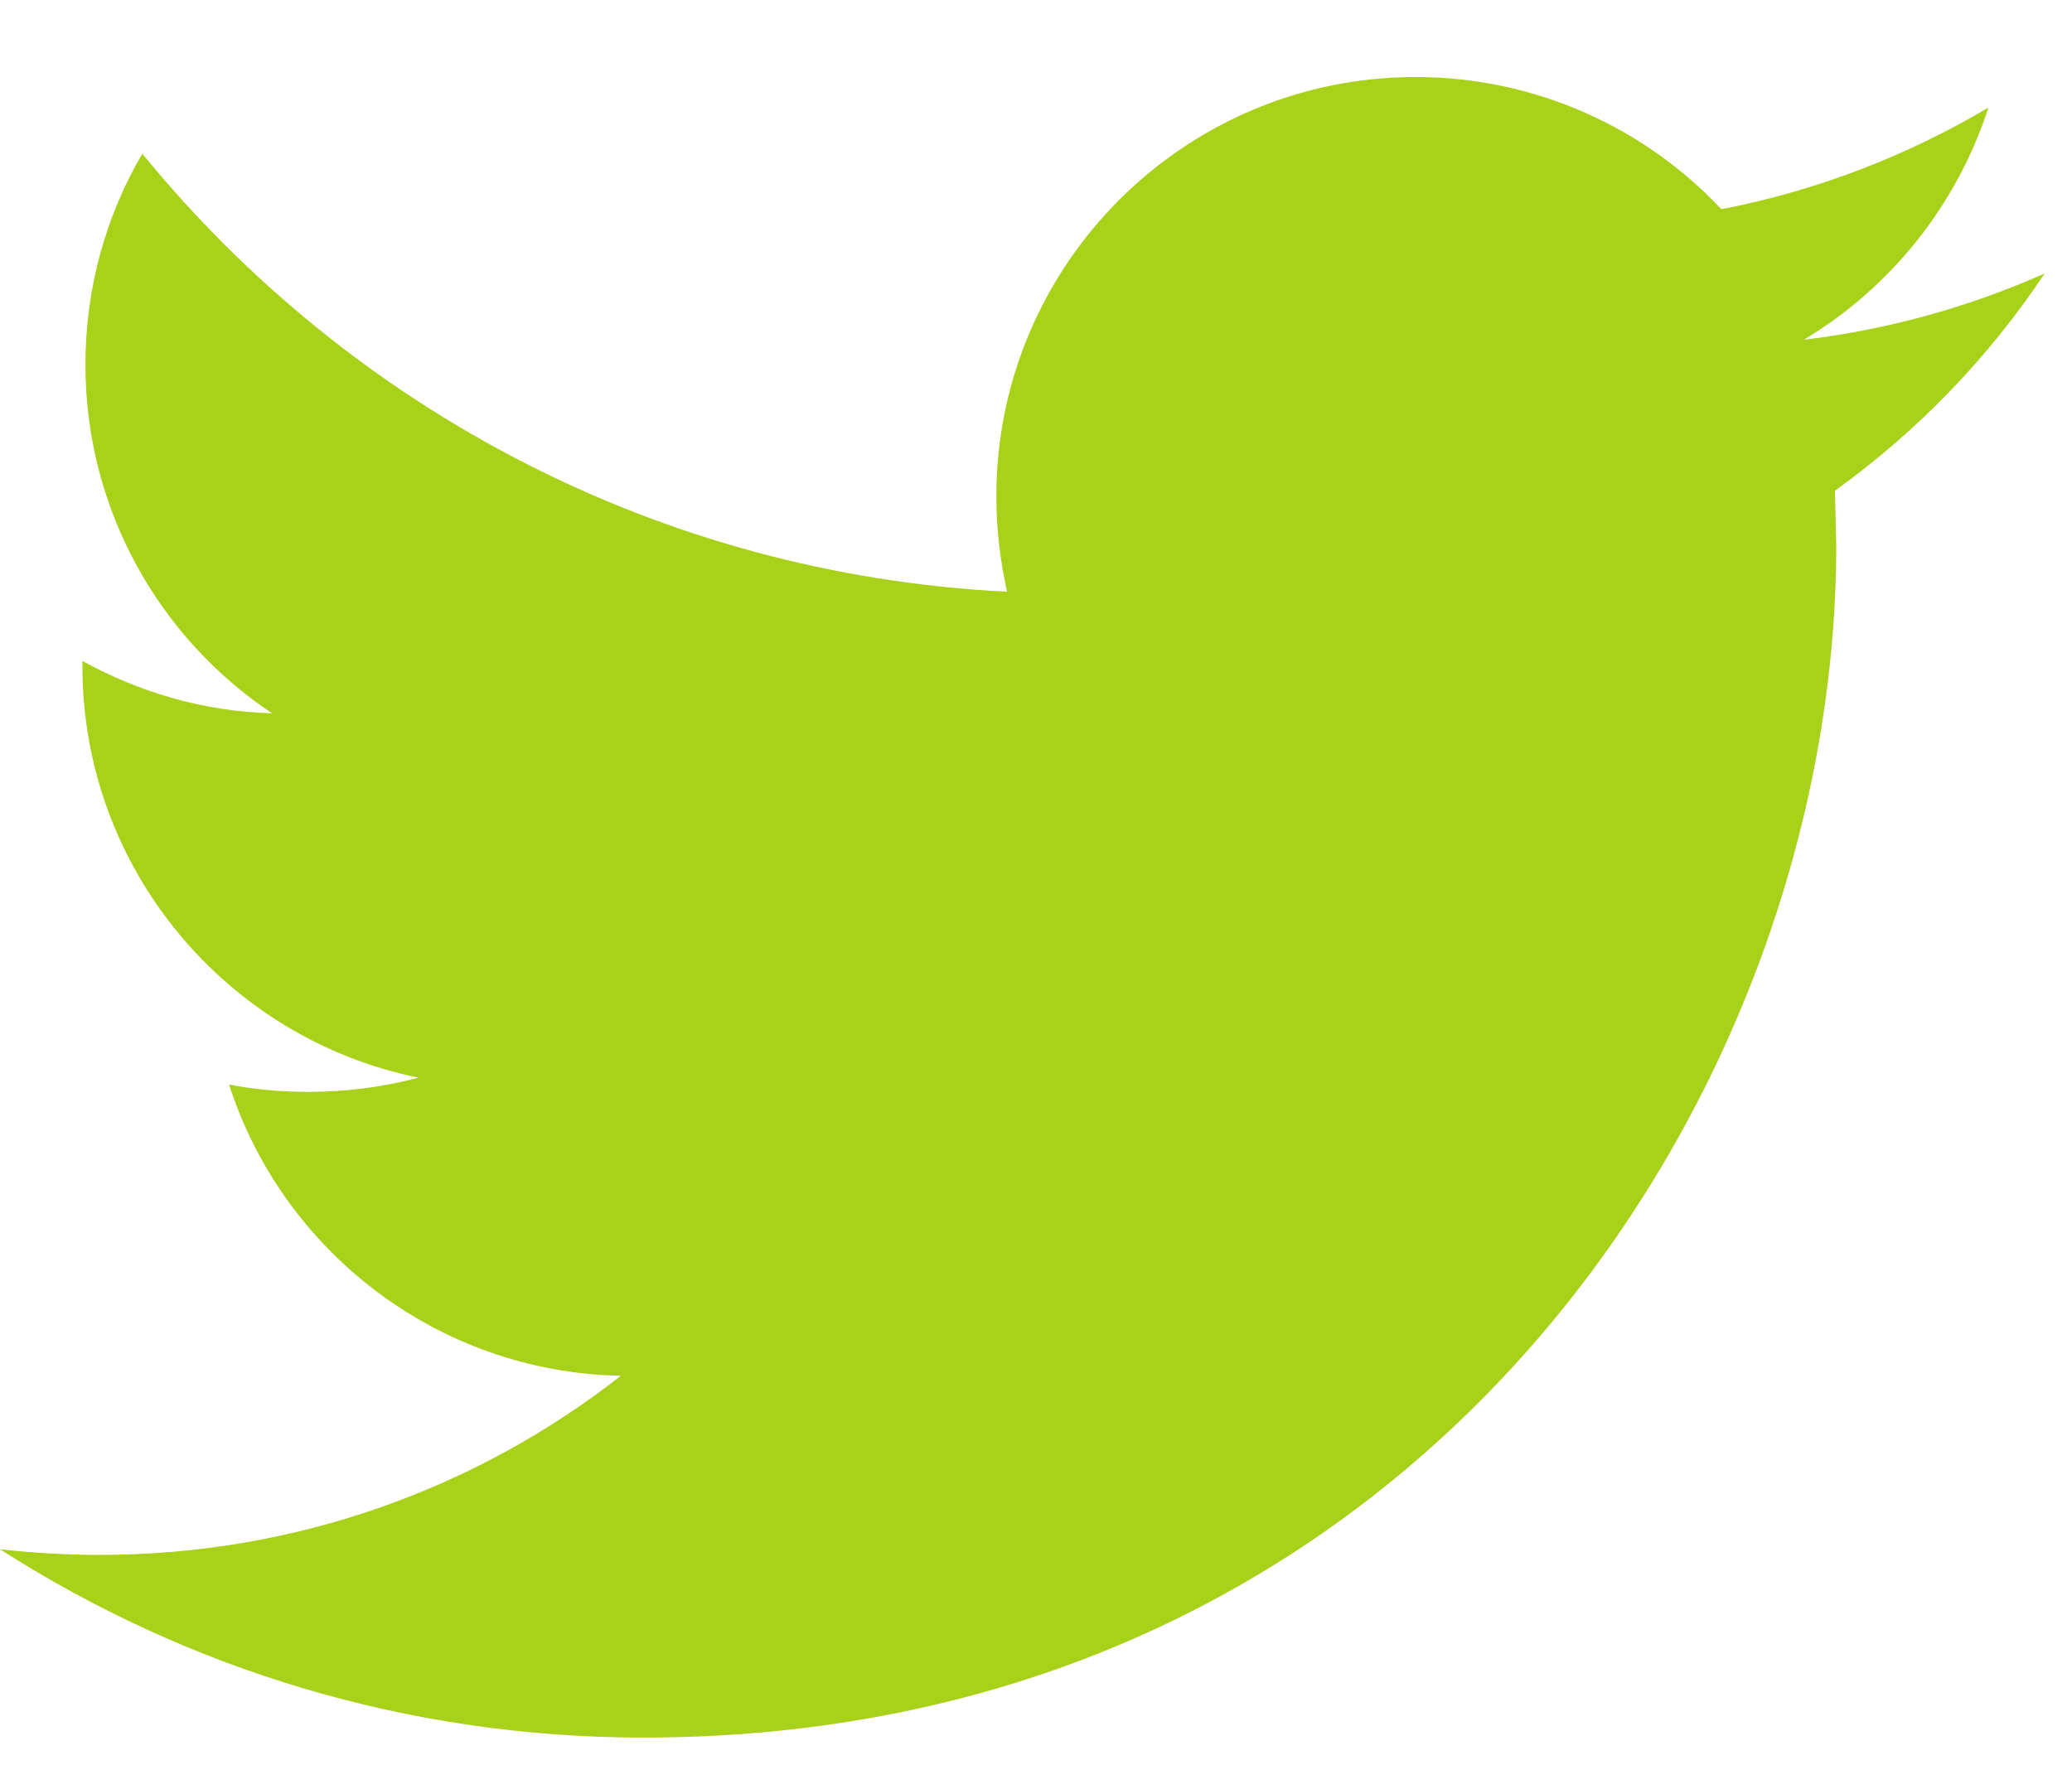 <?xml version="1.0" encoding="utf-8"?>
<svg xmlns="http://www.w3.org/2000/svg" xmlns:xlink="http://www.w3.org/1999/xlink" width="22px" height="19px" viewBox="0 0 22 19" version="1.1">
    
    <title>Twitter</title>
    <desc>Created with Sketch.</desc>
    <defs/>
    <g id="Page-1" stroke="none" stroke-width="1" fill="none" fill-rule="evenodd">
        <g id="App-Coming-Soon_Coming-Soon" transform="translate(-659, -1216)" fill="#A8D11A">
            <g id="Footer" transform="translate(0, 1040)">
                <g id="Social" transform="translate(570, 59)">
                    <g id="Group-2" transform="translate(89, 116)">
                        <path d="M21.71,3.904 C20.915,4.257 20.053,4.501 19.152,4.608 C20.073,4.057 20.775,3.183 21.113,2.142 C20.251,2.653 19.298,3.024 18.277,3.222 C17.47,2.361 16.31,1.818 15.031,1.818 C12.574,1.818 10.579,3.813 10.579,6.27 C10.579,6.621 10.62,6.959 10.693,7.284 C6.989,7.098 3.711,5.329 1.511,2.632 C1.126,3.289 0.907,4.057 0.907,4.873 C0.907,6.416 1.696,7.781 2.888,8.575 C2.159,8.556 1.477,8.351 0.875,8.019 L0.875,8.073 C0.875,10.232 2.412,12.033 4.445,12.445 C4.074,12.543 3.677,12.596 3.273,12.596 C2.988,12.596 2.71,12.571 2.432,12.518 C3.002,14.287 4.644,15.571 6.592,15.611 C5.068,16.804 3.146,17.513 1.06,17.513 C0.702,17.513 0.351,17.492 0,17.453 C1.974,18.718 4.313,19.453 6.83,19.453 C15.018,19.453 19.497,12.669 19.497,6.787 L19.483,6.211 C20.358,5.582 21.113,4.8 21.71,3.904 Z" id="Twitter"/>
                    </g>
                </g>
            </g>
        </g>
    </g>
</svg>